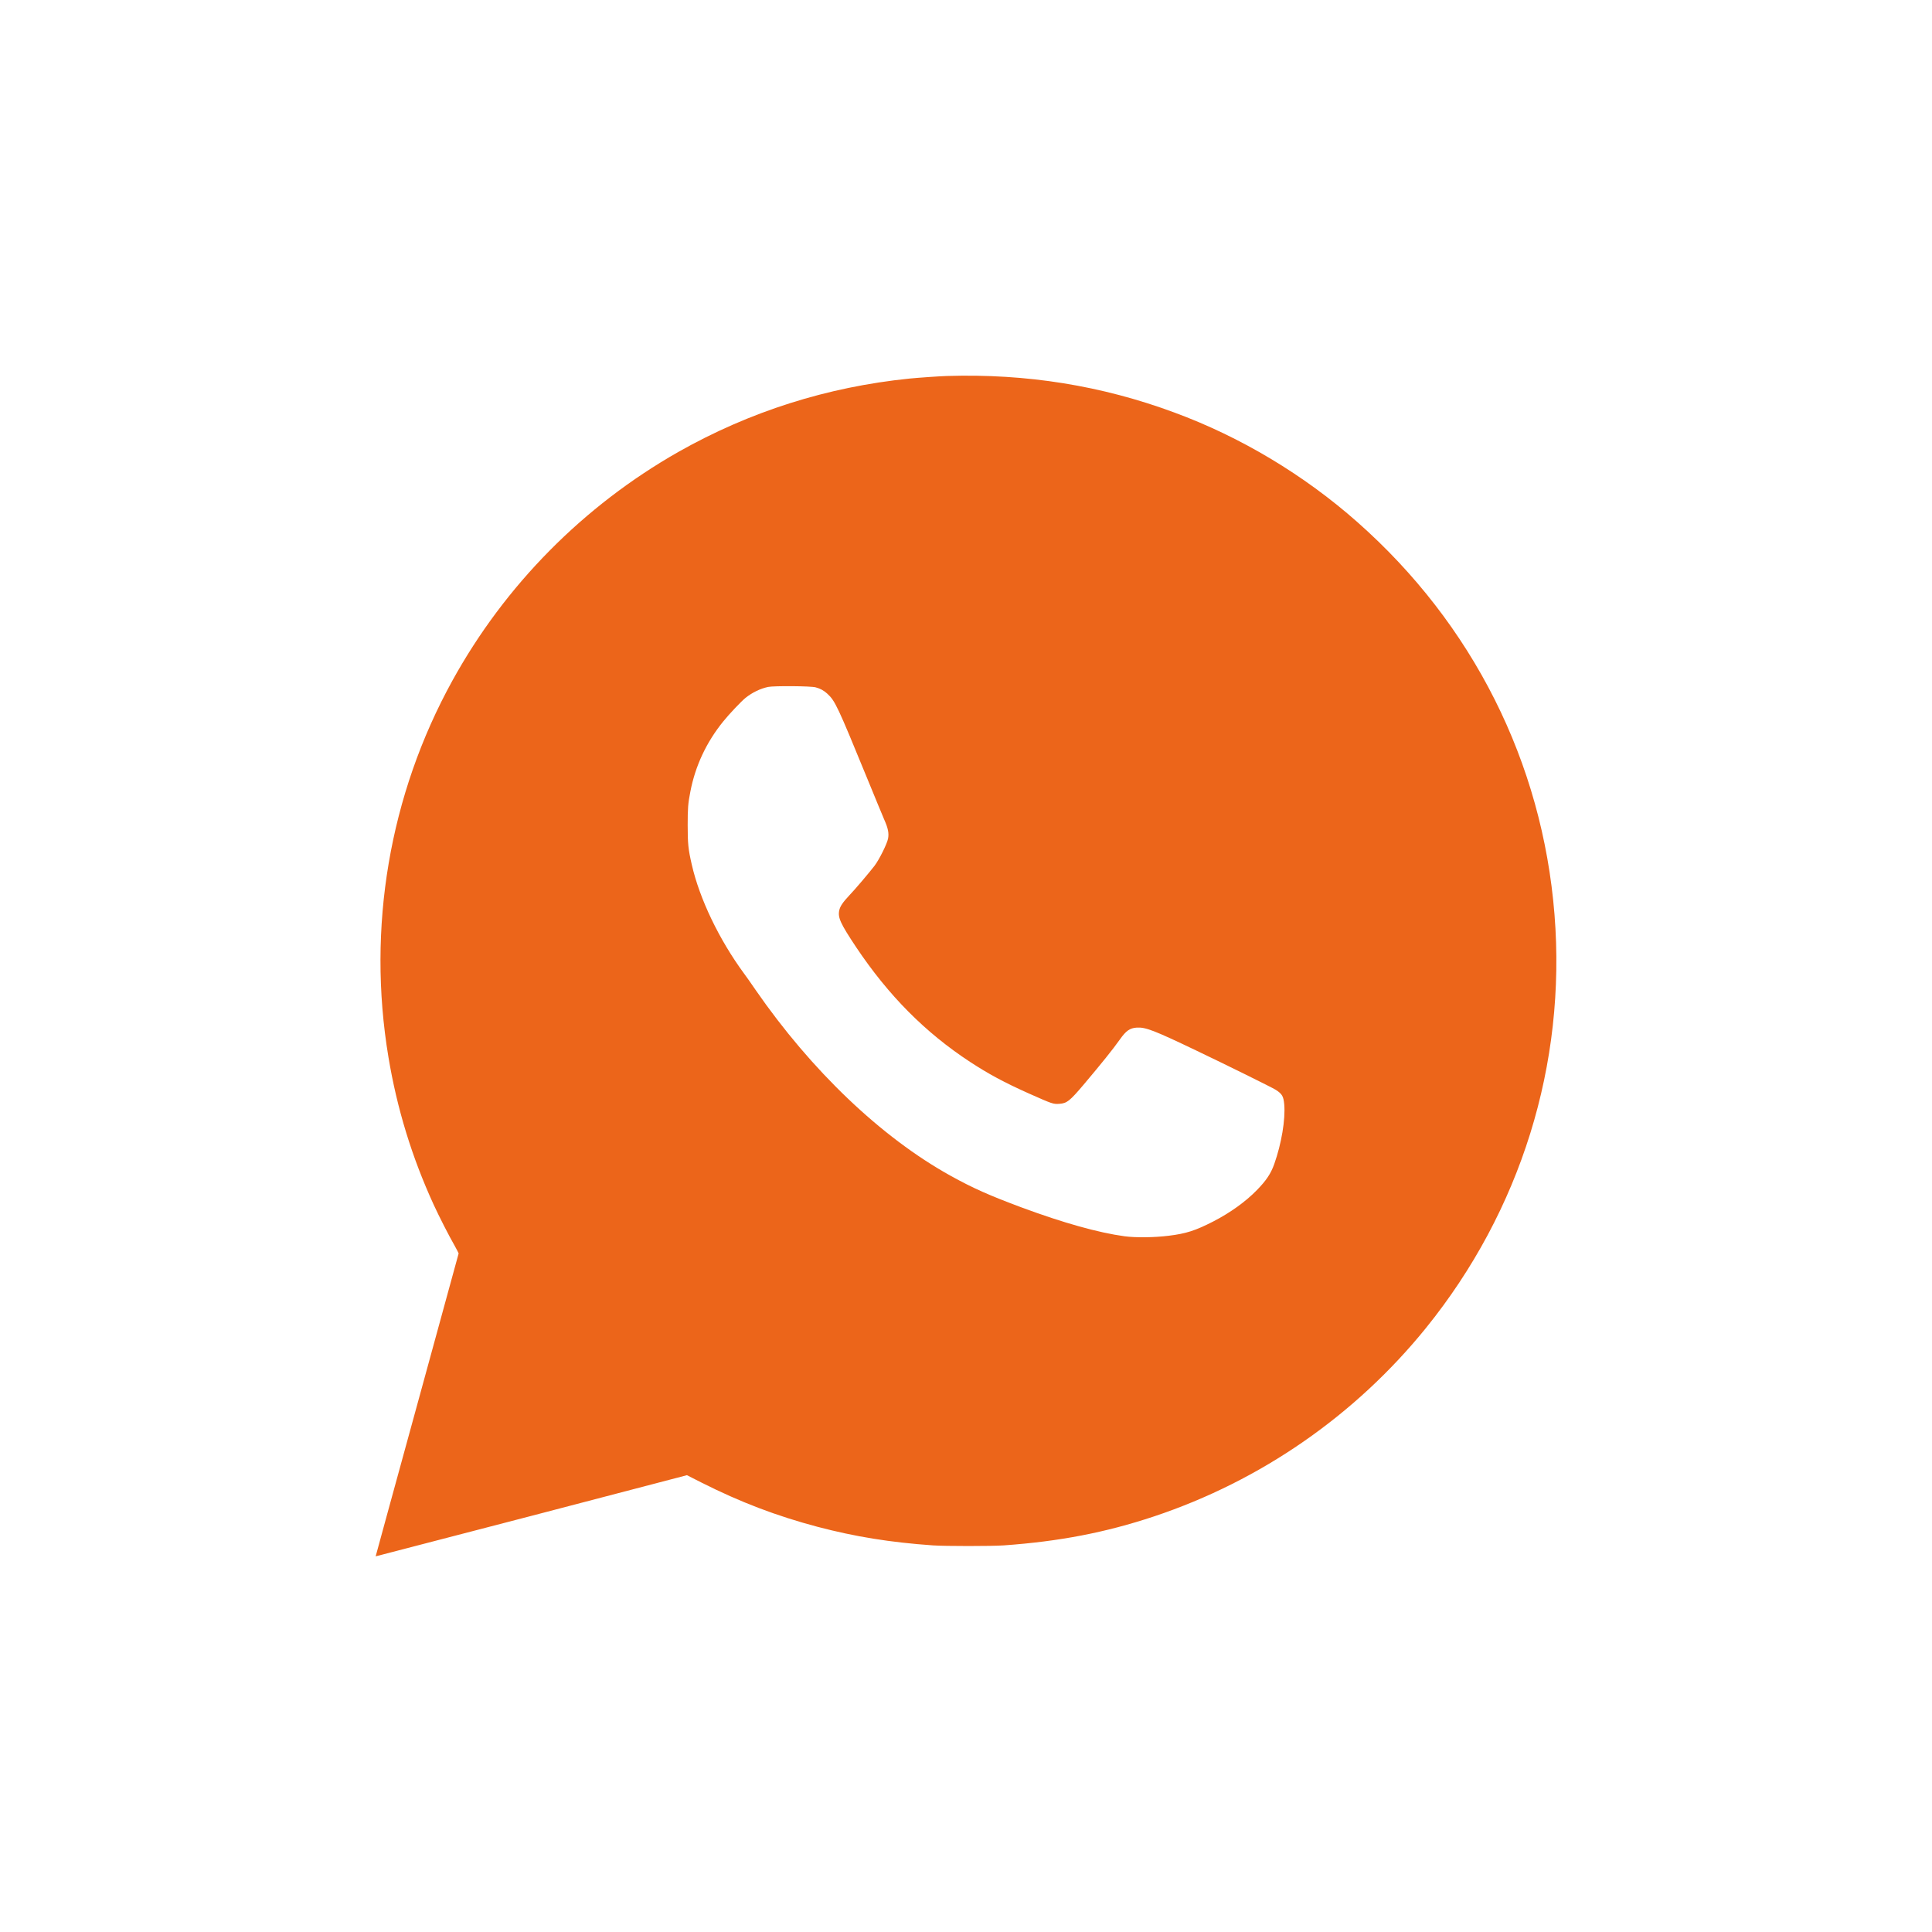 <?xml version="1.0" encoding="UTF-8"?> <svg xmlns="http://www.w3.org/2000/svg" width="18" height="18" viewBox="0 0 18 18" fill="none"><path fill-rule="evenodd" clip-rule="evenodd" d="M8.822 3.503C8.753 3.505 8.555 3.519 8.474 3.527C7.706 3.605 6.984 3.835 6.321 4.21C5.436 4.713 4.706 5.451 4.215 6.341C3.628 7.405 3.418 8.644 3.619 9.849C3.699 10.329 3.837 10.78 4.041 11.225C4.09 11.332 4.185 11.518 4.238 11.61C4.257 11.645 4.273 11.675 4.273 11.678C4.273 11.68 4.099 12.316 3.886 13.091C3.673 13.865 3.5 14.5 3.5 14.5C3.5 14.5 4.153 14.331 4.951 14.123L6.4 13.744L6.538 13.814C6.899 13.996 7.236 14.124 7.617 14.225C7.967 14.317 8.293 14.37 8.692 14.398C8.811 14.406 9.232 14.406 9.352 14.398C9.87 14.361 10.298 14.279 10.752 14.128C11.745 13.797 12.627 13.186 13.285 12.373C14.169 11.28 14.594 9.914 14.483 8.521C14.37 7.103 13.722 5.814 12.645 4.863C12.148 4.424 11.559 4.071 10.943 3.844C10.264 3.592 9.562 3.48 8.822 3.503ZM7.6 6.404C7.644 6.416 7.675 6.433 7.709 6.464C7.781 6.531 7.804 6.58 8.077 7.246C8.152 7.429 8.225 7.606 8.239 7.638C8.274 7.716 8.283 7.763 8.274 7.812C8.266 7.859 8.192 8.008 8.148 8.066C8.097 8.132 7.966 8.287 7.912 8.343C7.852 8.407 7.827 8.444 7.819 8.482C7.805 8.55 7.83 8.604 7.976 8.824C8.278 9.275 8.618 9.618 9.037 9.893C9.208 10.005 9.356 10.085 9.584 10.187C9.807 10.286 9.812 10.288 9.871 10.284C9.94 10.279 9.967 10.258 10.098 10.103C10.261 9.91 10.369 9.776 10.434 9.684C10.491 9.603 10.527 9.578 10.591 9.574C10.673 9.569 10.751 9.599 11.142 9.786C11.425 9.921 11.854 10.133 11.885 10.153C11.946 10.192 11.958 10.214 11.965 10.29C11.977 10.43 11.939 10.656 11.872 10.845C11.84 10.935 11.797 10.999 11.71 11.088C11.605 11.196 11.461 11.299 11.304 11.38C11.136 11.466 11.051 11.493 10.89 11.513C10.754 11.53 10.581 11.532 10.477 11.518C10.234 11.485 9.909 11.394 9.522 11.251C9.216 11.137 9.065 11.07 8.854 10.953C8.209 10.595 7.559 9.974 7.039 9.222C7 9.165 6.952 9.096 6.932 9.07C6.7 8.754 6.518 8.375 6.445 8.055C6.412 7.912 6.407 7.859 6.407 7.689C6.407 7.532 6.41 7.487 6.432 7.375C6.478 7.136 6.581 6.916 6.737 6.723C6.794 6.652 6.907 6.533 6.947 6.501C7.01 6.451 7.083 6.416 7.156 6.4C7.208 6.389 7.558 6.391 7.6 6.404Z" fill="#EC651A"></path></svg> 